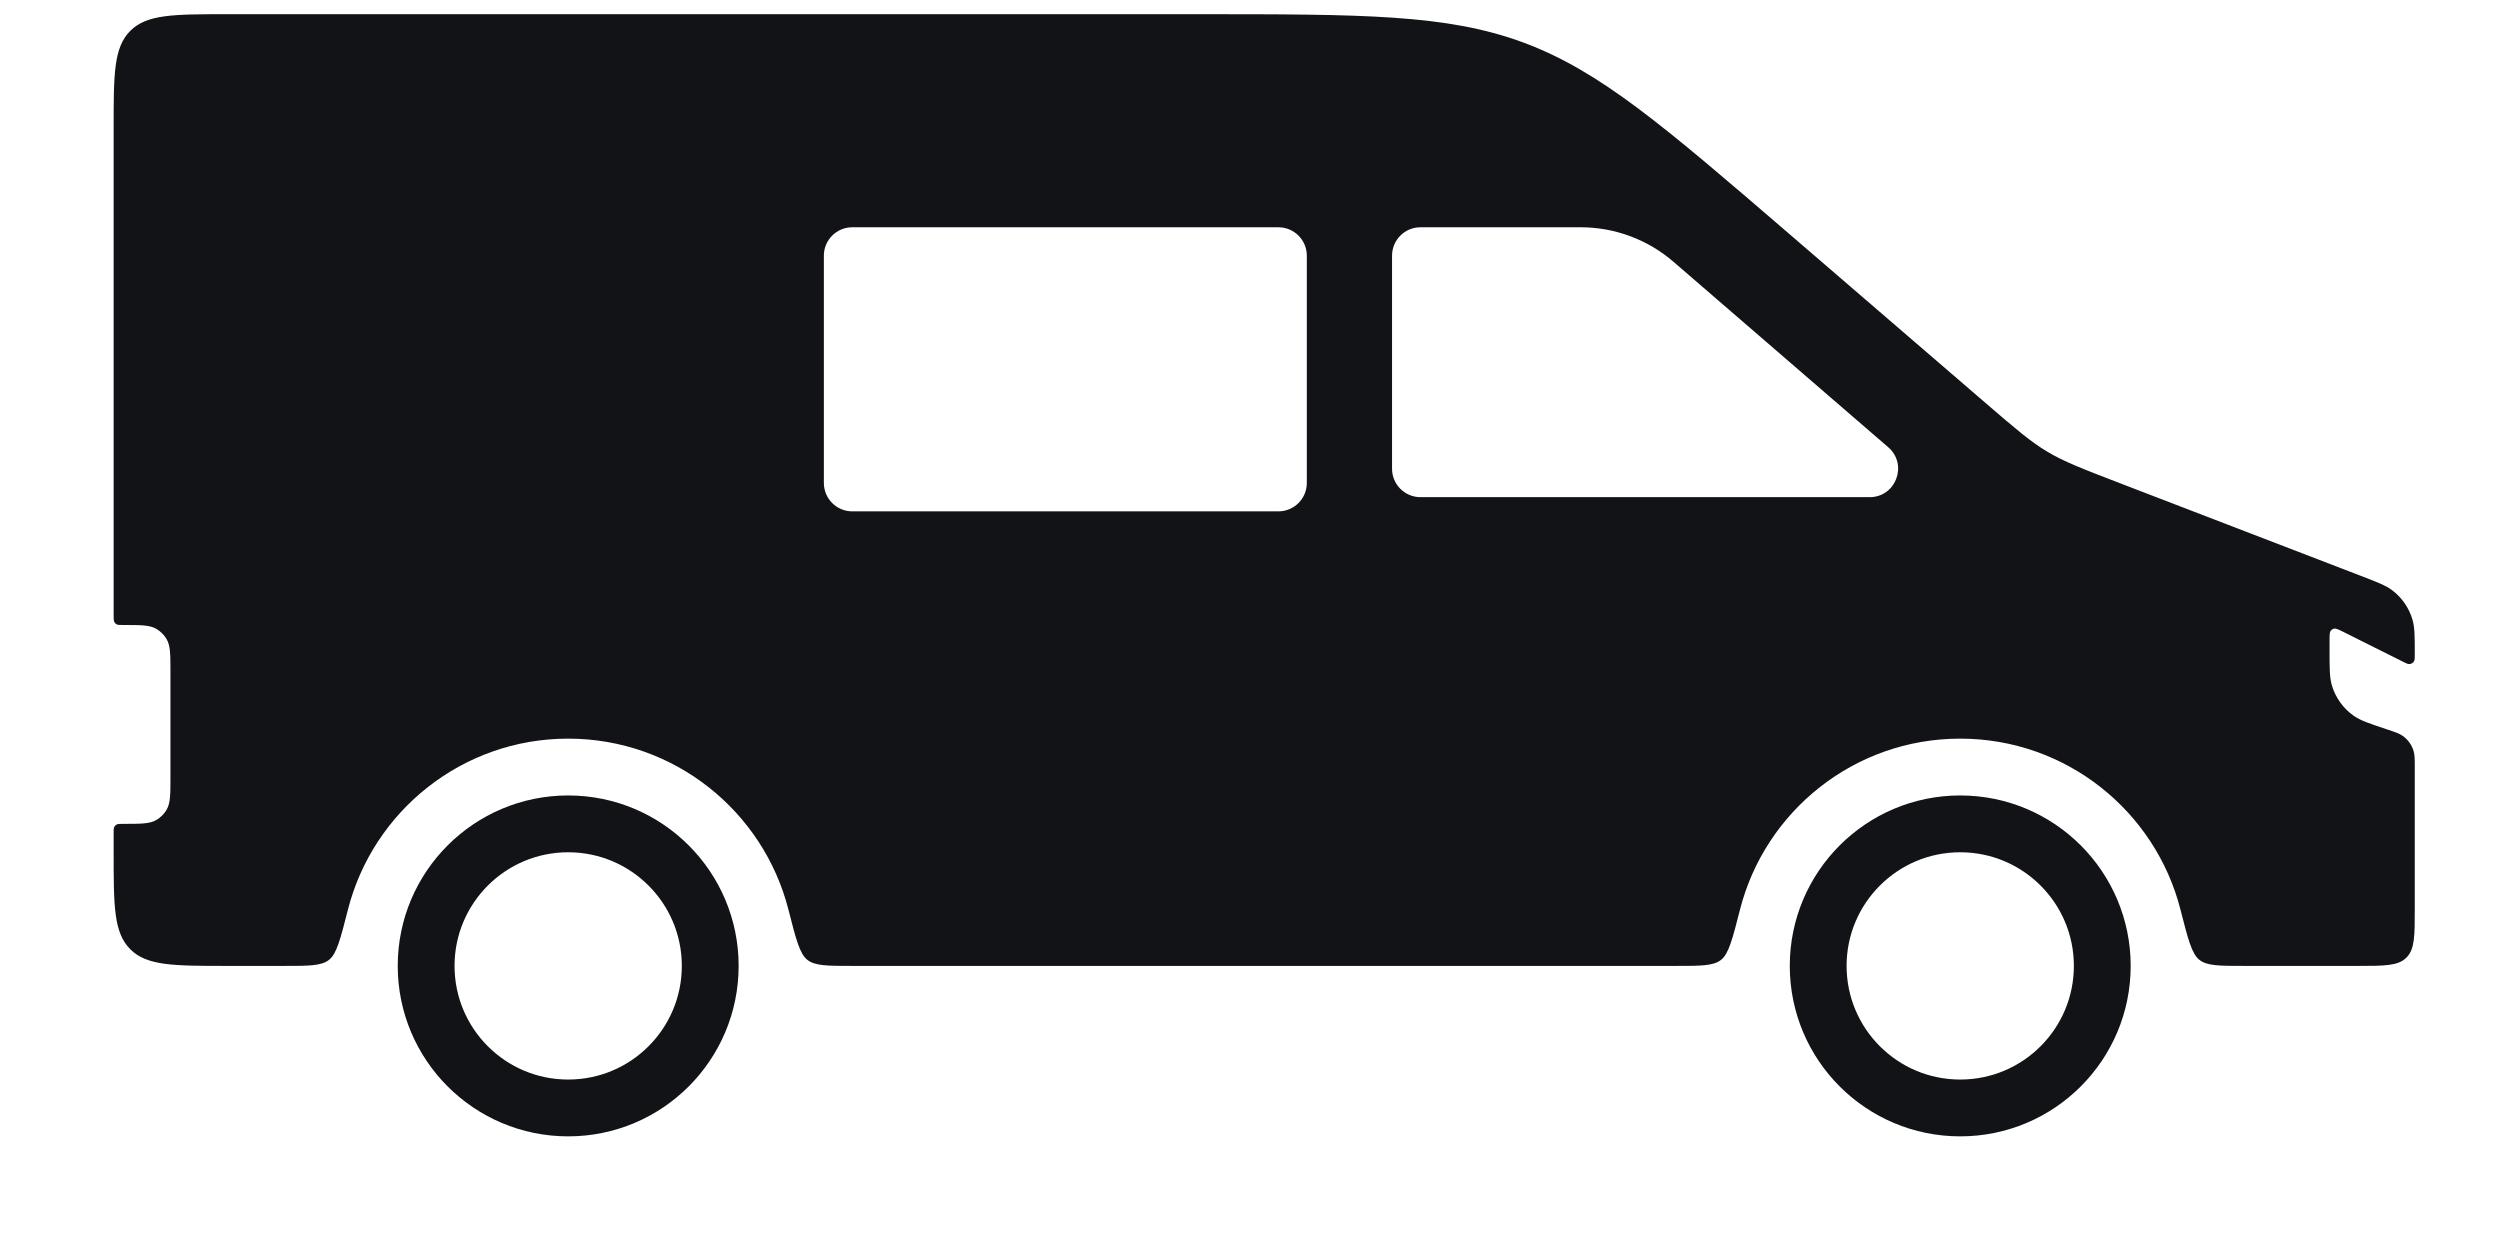 <svg width="88" height="44" viewBox="0 0 88 44" fill="none" xmlns="http://www.w3.org/2000/svg">
<circle cx="20" cy="34" r="5" stroke="#121317" stroke-width="2"/>
<circle cx="69" cy="34" r="5" stroke="#121317" stroke-width="2"/>
<path fill-rule="evenodd" clip-rule="evenodd" d="M27.753 32.02C28.018 33.059 28.15 33.579 28.421 33.789C28.692 34 29.128 34 30 34H59C59.872 34 60.309 34 60.579 33.789C60.85 33.579 60.982 33.059 61.247 32.02C62.128 28.559 65.265 26 69 26C72.735 26 75.872 28.559 76.753 32.02C77.018 33.059 77.15 33.579 77.421 33.789C77.692 34 78.128 34 79 34H83C83.943 34 84.414 34 84.707 33.707C85 33.414 85 32.943 85 32V27.054C85 26.735 85 26.575 84.959 26.436C84.894 26.219 84.758 26.031 84.573 25.901C84.454 25.818 84.303 25.768 84 25.667C83.394 25.465 83.092 25.364 82.853 25.197C82.483 24.938 82.212 24.561 82.083 24.128C82 23.849 82 23.53 82 22.892V22.55C82 22.349 82 22.249 82.049 22.193C82.075 22.162 82.111 22.14 82.151 22.13C82.223 22.111 82.313 22.156 82.492 22.246L84.574 23.287C84.694 23.347 84.754 23.377 84.803 23.376C84.877 23.375 84.943 23.334 84.977 23.269C85 23.226 85 23.158 85 23.023C85 22.399 85 22.087 84.919 21.812C84.8 21.403 84.552 21.042 84.213 20.784C83.986 20.61 83.694 20.498 83.112 20.274L74.592 16.997C73.299 16.5 72.653 16.251 72.061 15.897C71.47 15.544 70.945 15.092 69.895 14.188L63.002 8.251C58.549 4.417 56.323 2.5 53.629 1.5C50.934 0.5 47.997 0.5 42.121 0.5H8C6.114 0.5 5.172 0.5 4.586 1.086C4 1.672 4 2.614 4 4.5V21.667C4 21.791 4 21.854 4.027 21.9C4.044 21.93 4.07 21.956 4.1 21.973C4.146 22 4.209 22 4.333 22C4.956 22 5.268 22 5.5 22.134C5.652 22.222 5.778 22.348 5.866 22.5C6 22.732 6 23.044 6 23.667V27.333C6 27.956 6 28.268 5.866 28.5C5.778 28.652 5.652 28.778 5.5 28.866C5.268 29 4.956 29 4.333 29C4.209 29 4.146 29 4.1 29.027C4.07 29.044 4.044 29.07 4.027 29.1C4 29.146 4 29.209 4 29.333V30C4 31.886 4 32.828 4.586 33.414C5.172 34 6.114 34 8 34H10C10.872 34 11.309 34 11.579 33.789C11.85 33.579 11.982 33.059 12.247 32.02C13.128 28.559 16.265 26 20 26C23.735 26 26.872 28.559 27.753 32.02ZM50 8H55.64C56.84 8 58 8.432 58.908 9.216L66.466 15.743C67.167 16.349 66.739 17.5 65.812 17.5H50C49.448 17.5 49 17.052 49 16.5V9C49 8.448 49.448 8 50 8ZM30 8C29.448 8 29 8.448 29 9V17C29 17.552 29.448 18 30 18H45C45.552 18 46 17.552 46 17V9C46 8.448 45.552 8 45 8H30Z" fill="#121317"/>
</svg>
